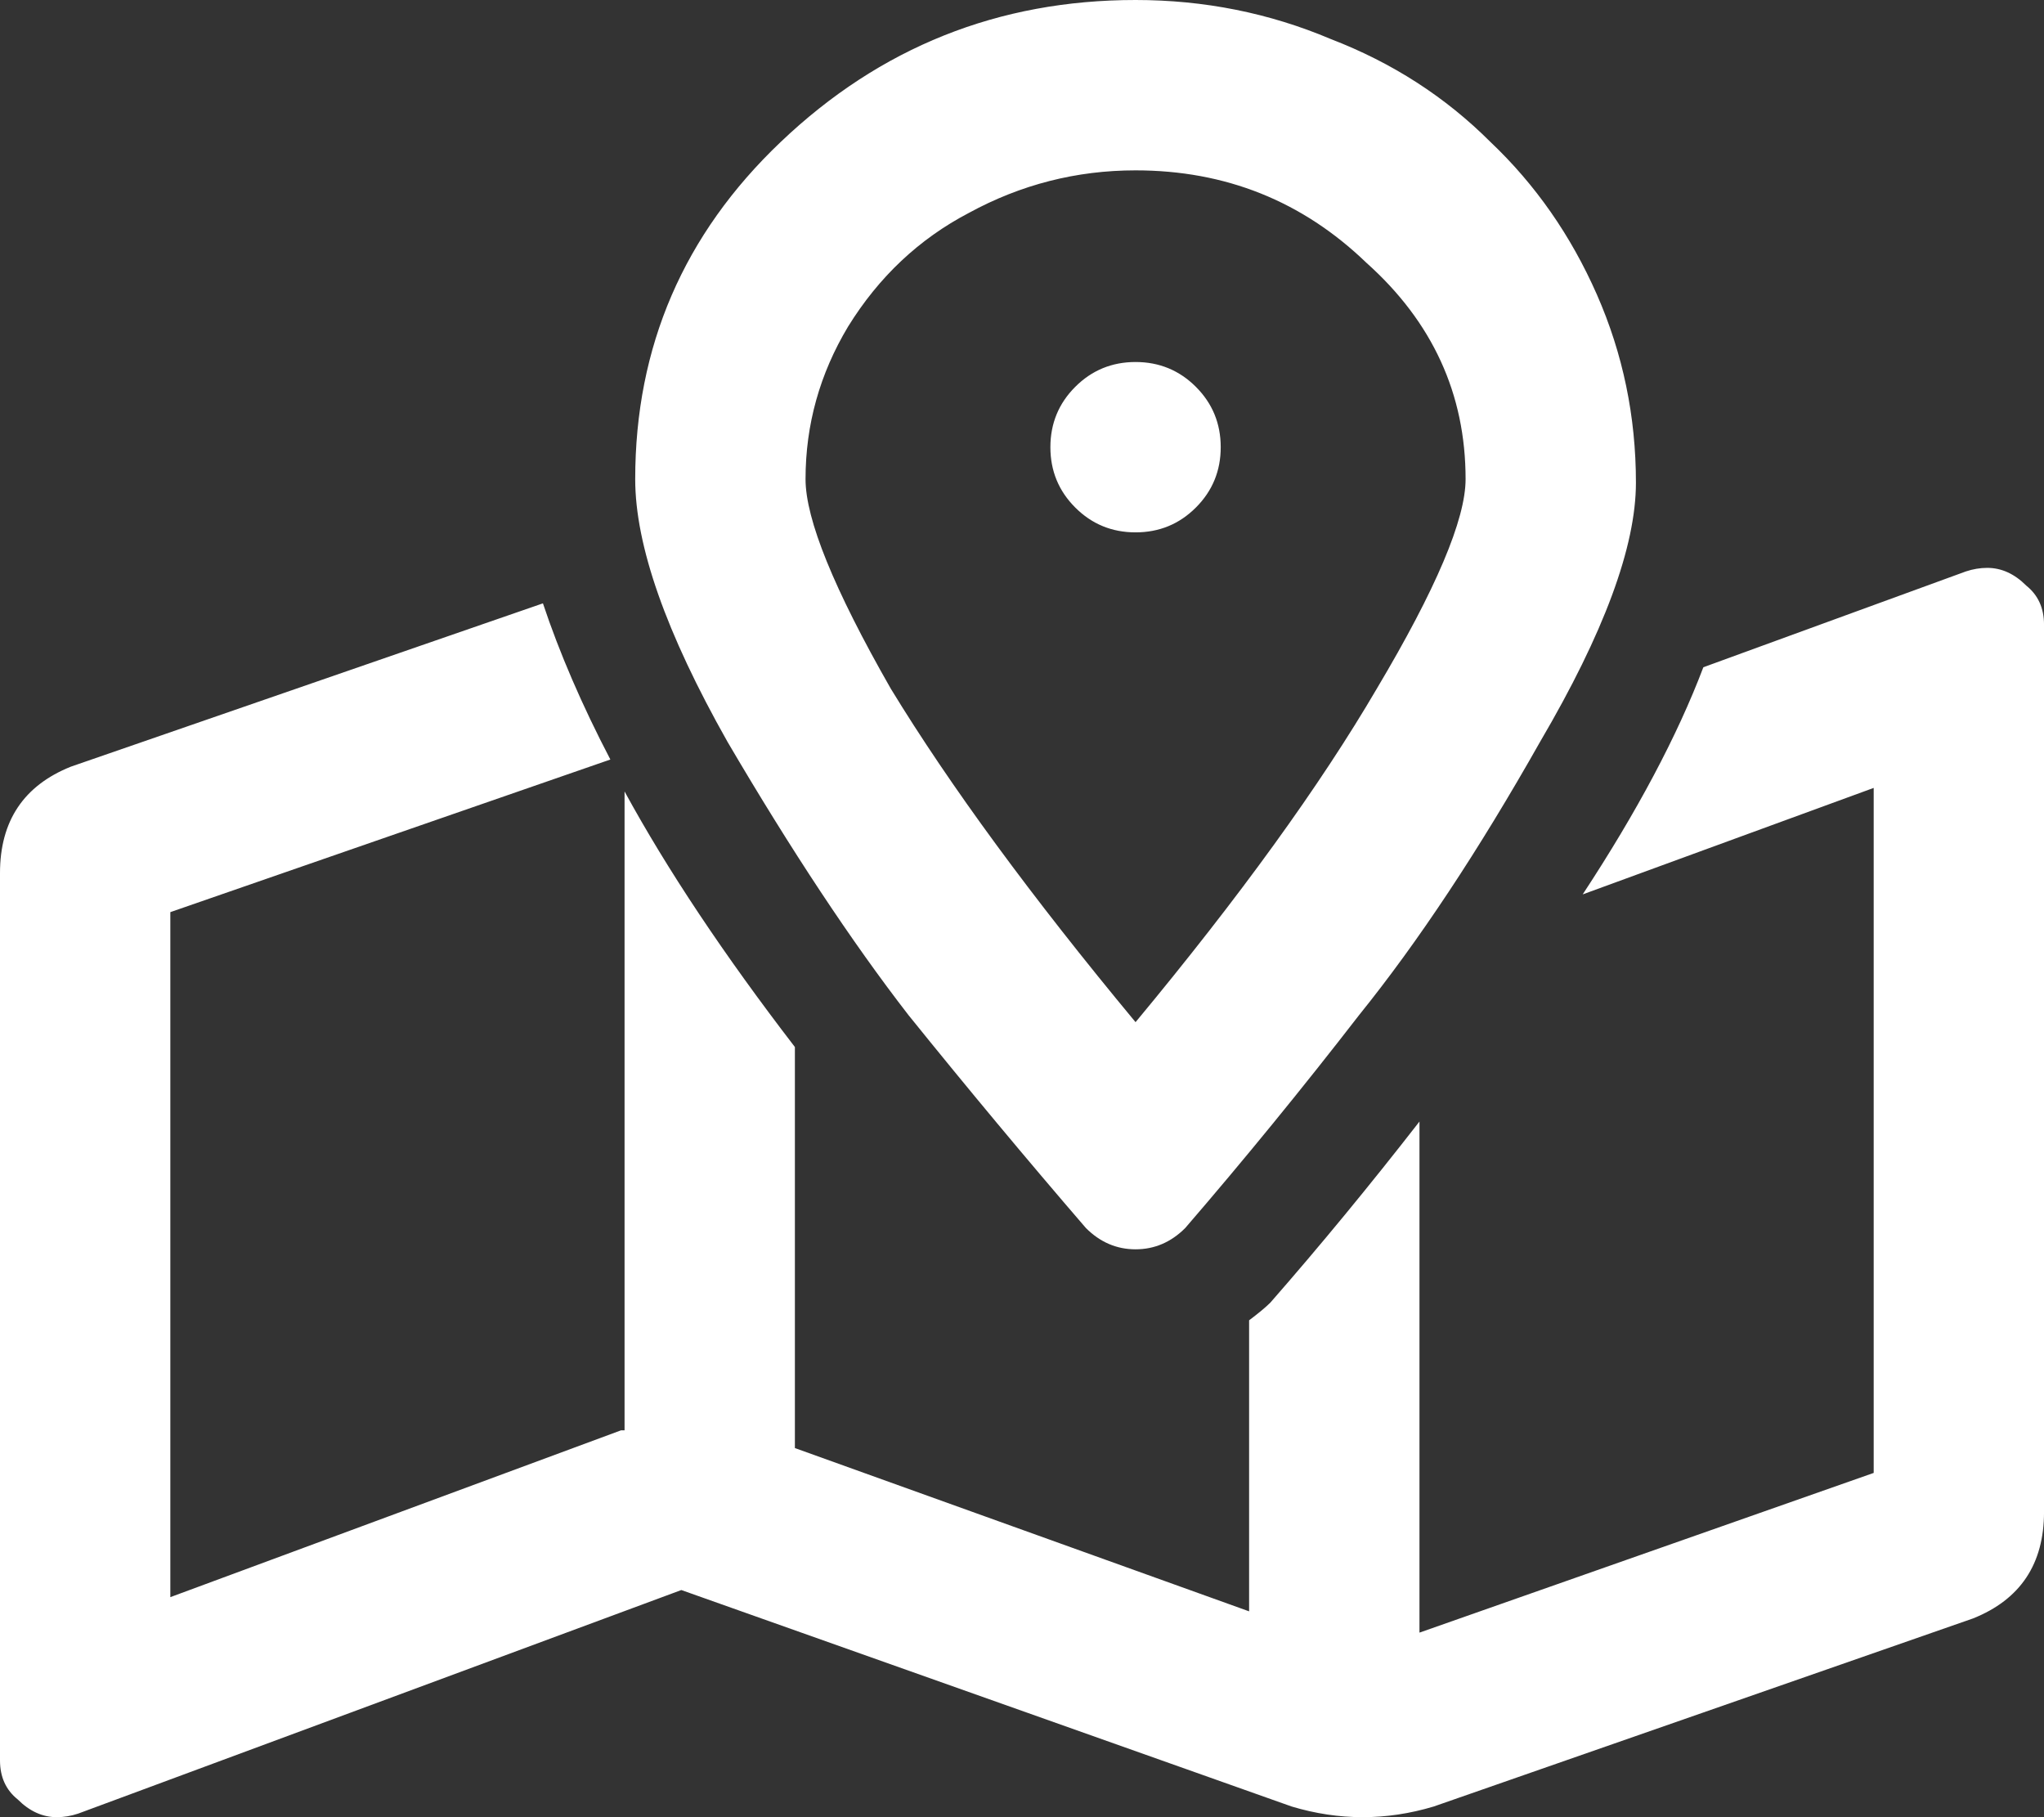 <svg width="90" height="80" viewBox="0 0 90 80" fill="none" xmlns="http://www.w3.org/2000/svg">
<rect x="0" y="0" width="90" height="80" fill="#333333" stroke="none"/>
<path d="M52.657 17.031C53.386 17.76 53.75 18.645 53.75 19.687C53.75 20.729 53.386 21.614 52.657 22.343C51.928 23.073 51.042 23.437 50 23.437C48.959 23.437 48.073 23.073 47.344 22.343C46.615 21.614 46.25 20.729 46.25 19.687C46.25 18.645 46.615 17.76 47.344 17.031C48.073 16.302 48.959 15.937 50 15.937C51.042 15.937 51.928 16.302 52.657 17.031ZM52.188 54.062C51.563 54.688 50.834 55 50 55C49.167 55 48.438 54.688 47.813 54.062C45.209 51.042 42.605 47.917 40 44.687C37.5 41.458 34.844 37.448 32.032 32.656C29.323 27.864 27.969 24.01 27.969 21.093C27.969 15.26 30.104 10.312 34.375 6.25C38.75 2.083 43.959 -0 50 -0C53.021 -0 55.886 0.572 58.594 1.718C61.303 2.76 63.646 4.27 65.626 6.25C67.605 8.125 69.167 10.364 70.313 12.968C71.459 15.573 72.032 18.333 72.032 21.25C72.032 24.062 70.626 27.864 67.813 32.656C65.105 37.448 62.448 41.458 59.844 44.687C57.344 47.917 54.792 51.042 52.188 54.062ZM50 7.5C47.396 7.5 44.948 8.125 42.657 9.375C40.469 10.52 38.698 12.187 37.344 14.375C36.094 16.458 35.469 18.698 35.469 21.093C35.469 22.864 36.719 25.937 39.219 30.312C41.823 34.583 45.417 39.479 50 45C54.584 39.479 58.126 34.583 60.626 30.312C63.23 25.937 64.532 22.864 64.532 21.093C64.532 17.343 63.073 14.166 60.157 11.562C57.344 8.854 53.959 7.5 50 7.5ZM87.501 25C88.126 25 88.699 25.26 89.219 25.781C89.74 26.198 90.001 26.771 90.001 27.5V66.562C90.001 68.854 88.959 70.417 86.876 71.25L63.126 79.531C61.042 80.156 58.959 80.156 56.876 79.531L30 70L3.438 79.844C3.125 79.948 2.813 80 2.5 80C1.875 80 1.302 79.74 0.781 79.219C0.26 78.802 0 78.229 0 77.5V38.437C0 36.146 1.042 34.583 3.125 33.75L23.906 26.562C24.636 28.75 25.625 31.041 26.875 33.437L7.5 40.156V70.313L27.344 62.969H27.5V34.843C29.375 38.281 31.875 42.031 35 46.094V63.75L55 70.938V58.125C55.417 57.812 55.73 57.552 55.938 57.344C58.126 54.844 60.313 52.187 62.501 49.375V71.875L82.501 64.844V34.687L69.688 39.375C72.084 35.729 73.855 32.396 75.001 29.375L86.563 25.156C86.876 25.052 87.188 25 87.501 25Z" fill="white"/>
</svg>

